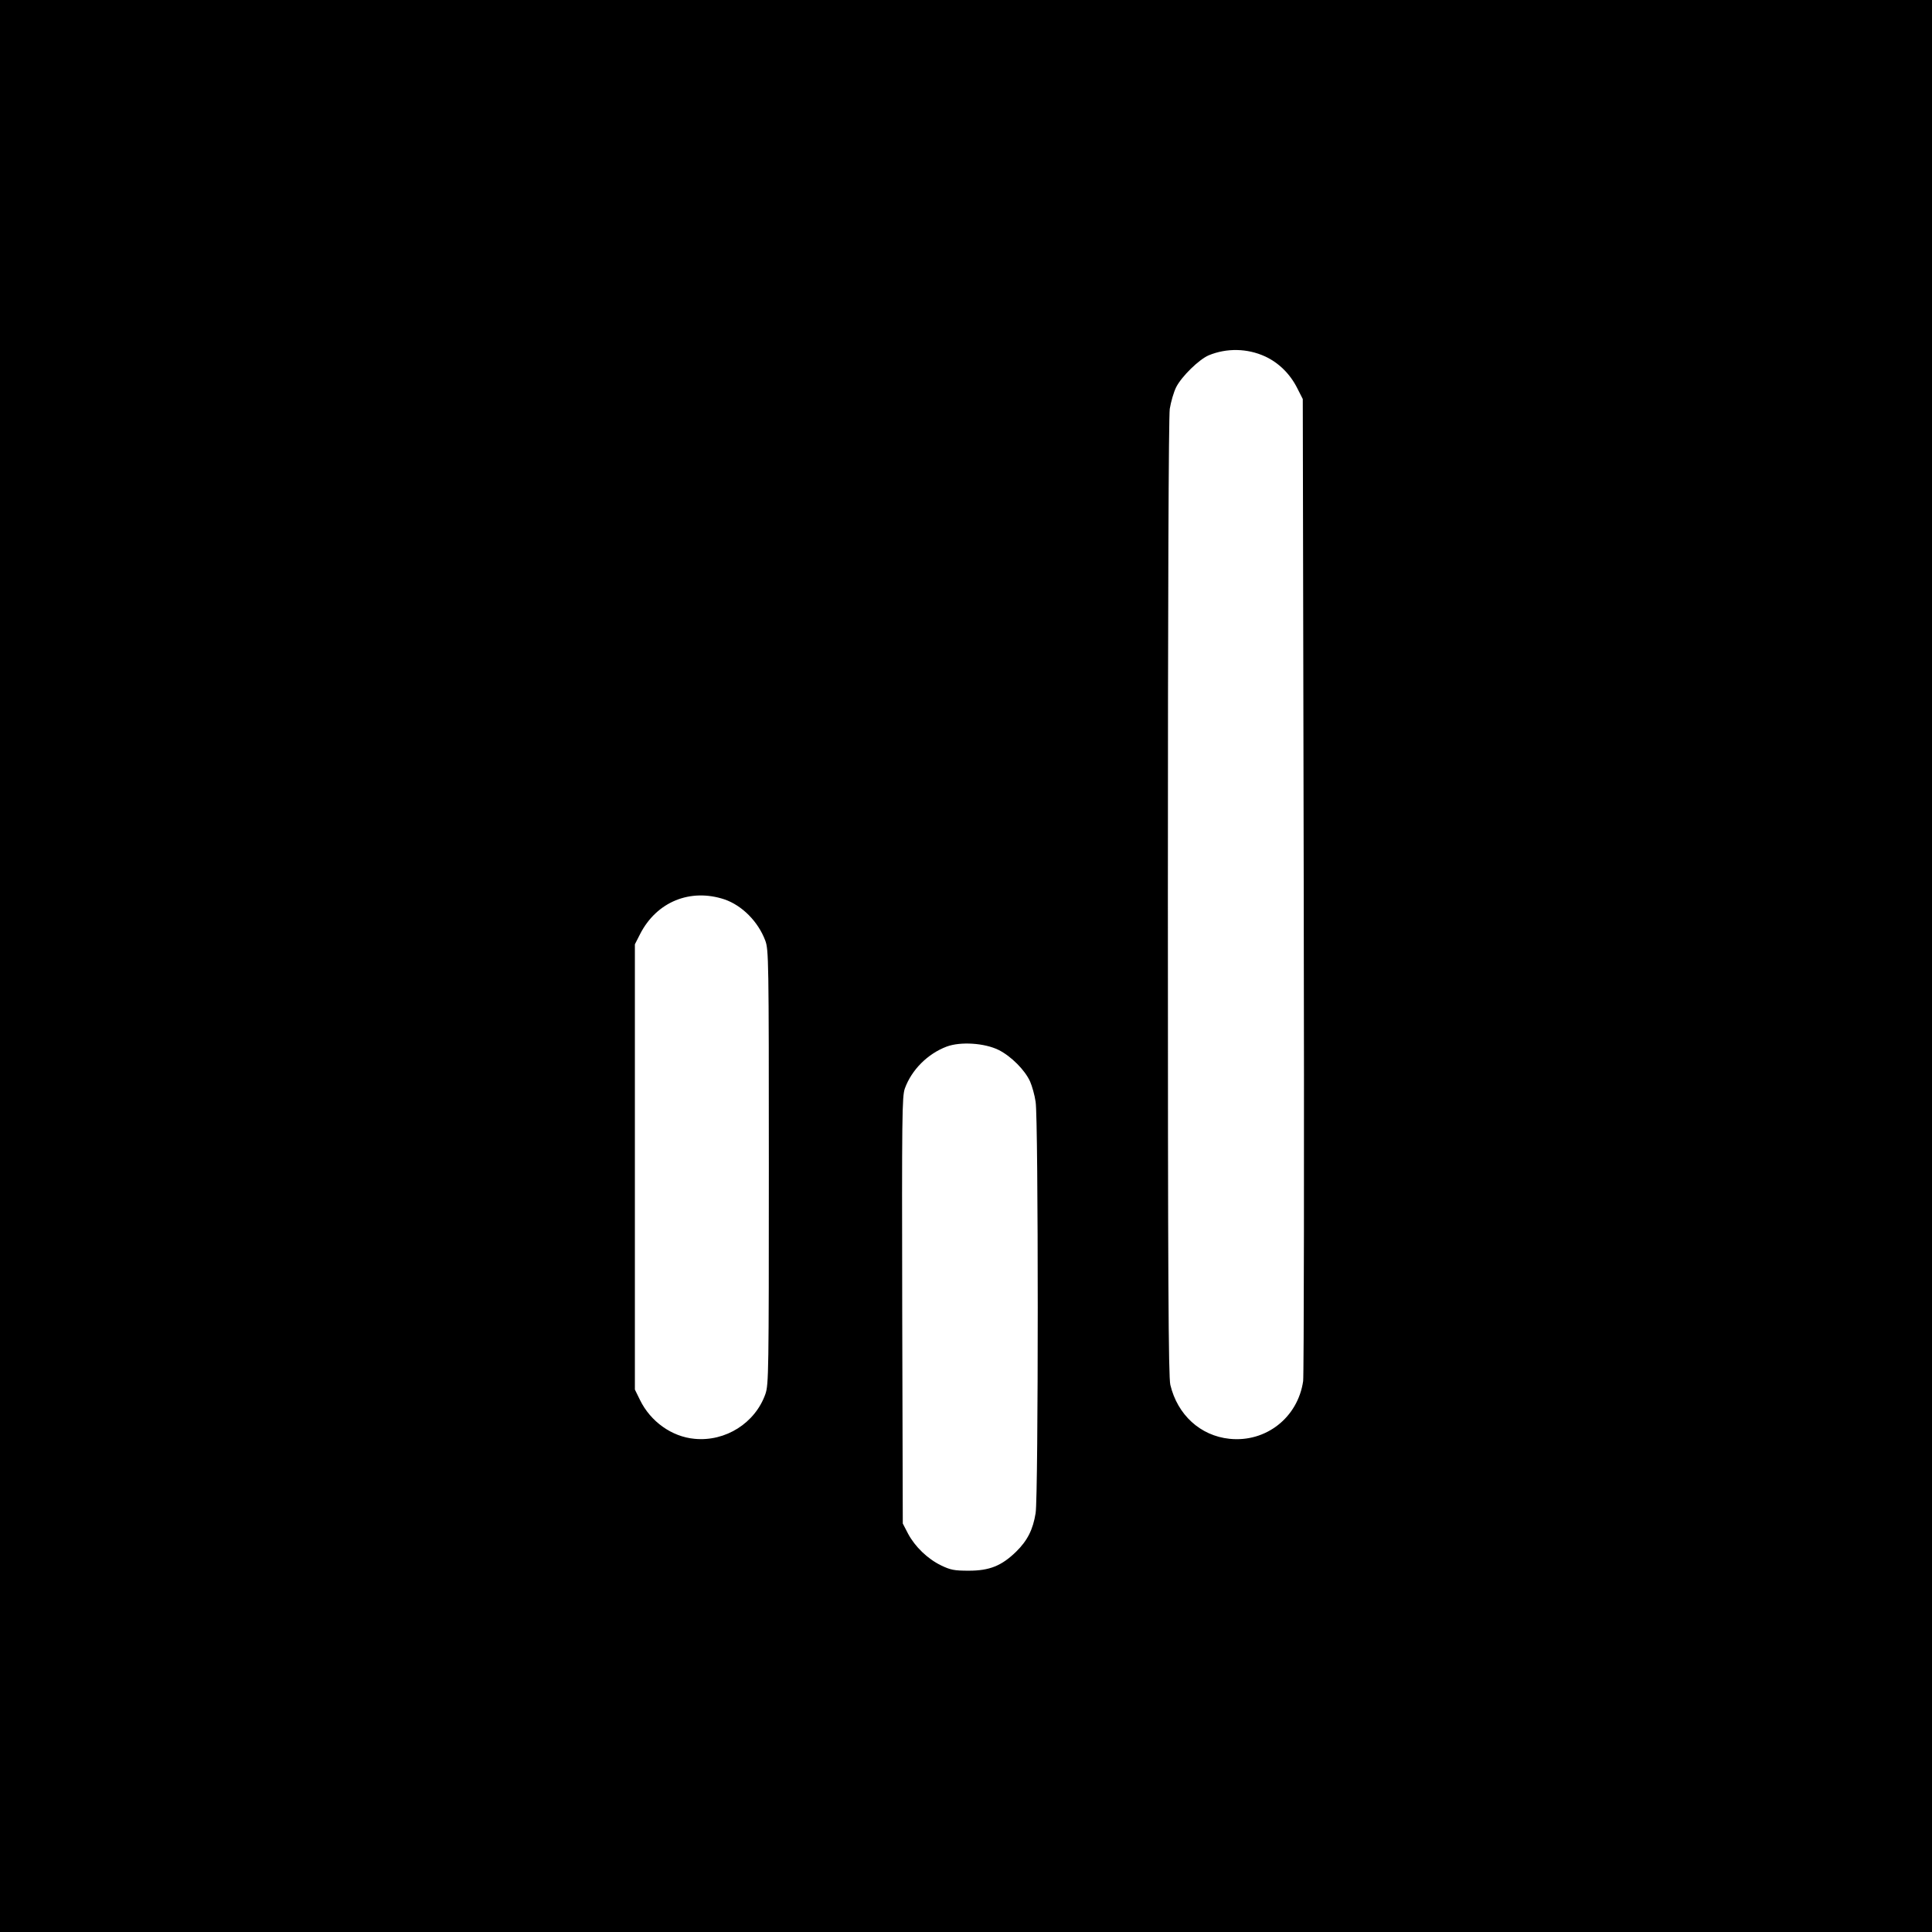 <?xml version="1.0" standalone="no"?>
<!DOCTYPE svg PUBLIC "-//W3C//DTD SVG 20010904//EN"
 "http://www.w3.org/TR/2001/REC-SVG-20010904/DTD/svg10.dtd">
<svg version="1.0" xmlns="http://www.w3.org/2000/svg"
 width="1024pt" height="1024pt" viewBox="0 0 1024 1024"
 preserveAspectRatio="xMidYMid meet">
<g transform="translate(0,1024) scale(0.1,-0.1)"
fill="#000000" stroke="none">
<path d="M0 5120 l0 -5120 5120 0 5120 0 0 5120 0 5120 -5120 0 -5120 0 0
-5120z m6705 3231 c73 -34 133 -93 171 -169 l29 -57 5 -2575 c3 -1416 1 -2600
-3 -2630 -28 -193 -197 -326 -390 -306 -155 16 -276 127 -314 286 -10 44 -13
548 -13 2580 0 1604 4 2550 10 2593 6 37 21 89 34 115 29 57 121 147 173 169
95 39 204 37 298 -6z m-2865 -2878 c93 -32 178 -117 216 -218 18 -48 19 -97
19 -1200 0 -1090 -1 -1153 -18 -1203 -54 -154 -211 -254 -376 -238 -120 11
-233 91 -289 206 l-27 55 0 1180 0 1180 28 55 c88 171 266 243 447 183z m1453
-798 c66 -33 140 -107 167 -168 10 -23 24 -71 29 -107 15 -89 15 -2090 0
-2180 -14 -87 -43 -145 -103 -204 -77 -75 -141 -101 -251 -101 -78 0 -97 4
-147 28 -72 35 -138 99 -175 168 l-28 54 -3 1130 c-2 1034 -1 1134 14 1176 36
99 121 184 222 222 73 27 200 19 275 -18z"/>
</g>
</svg>
